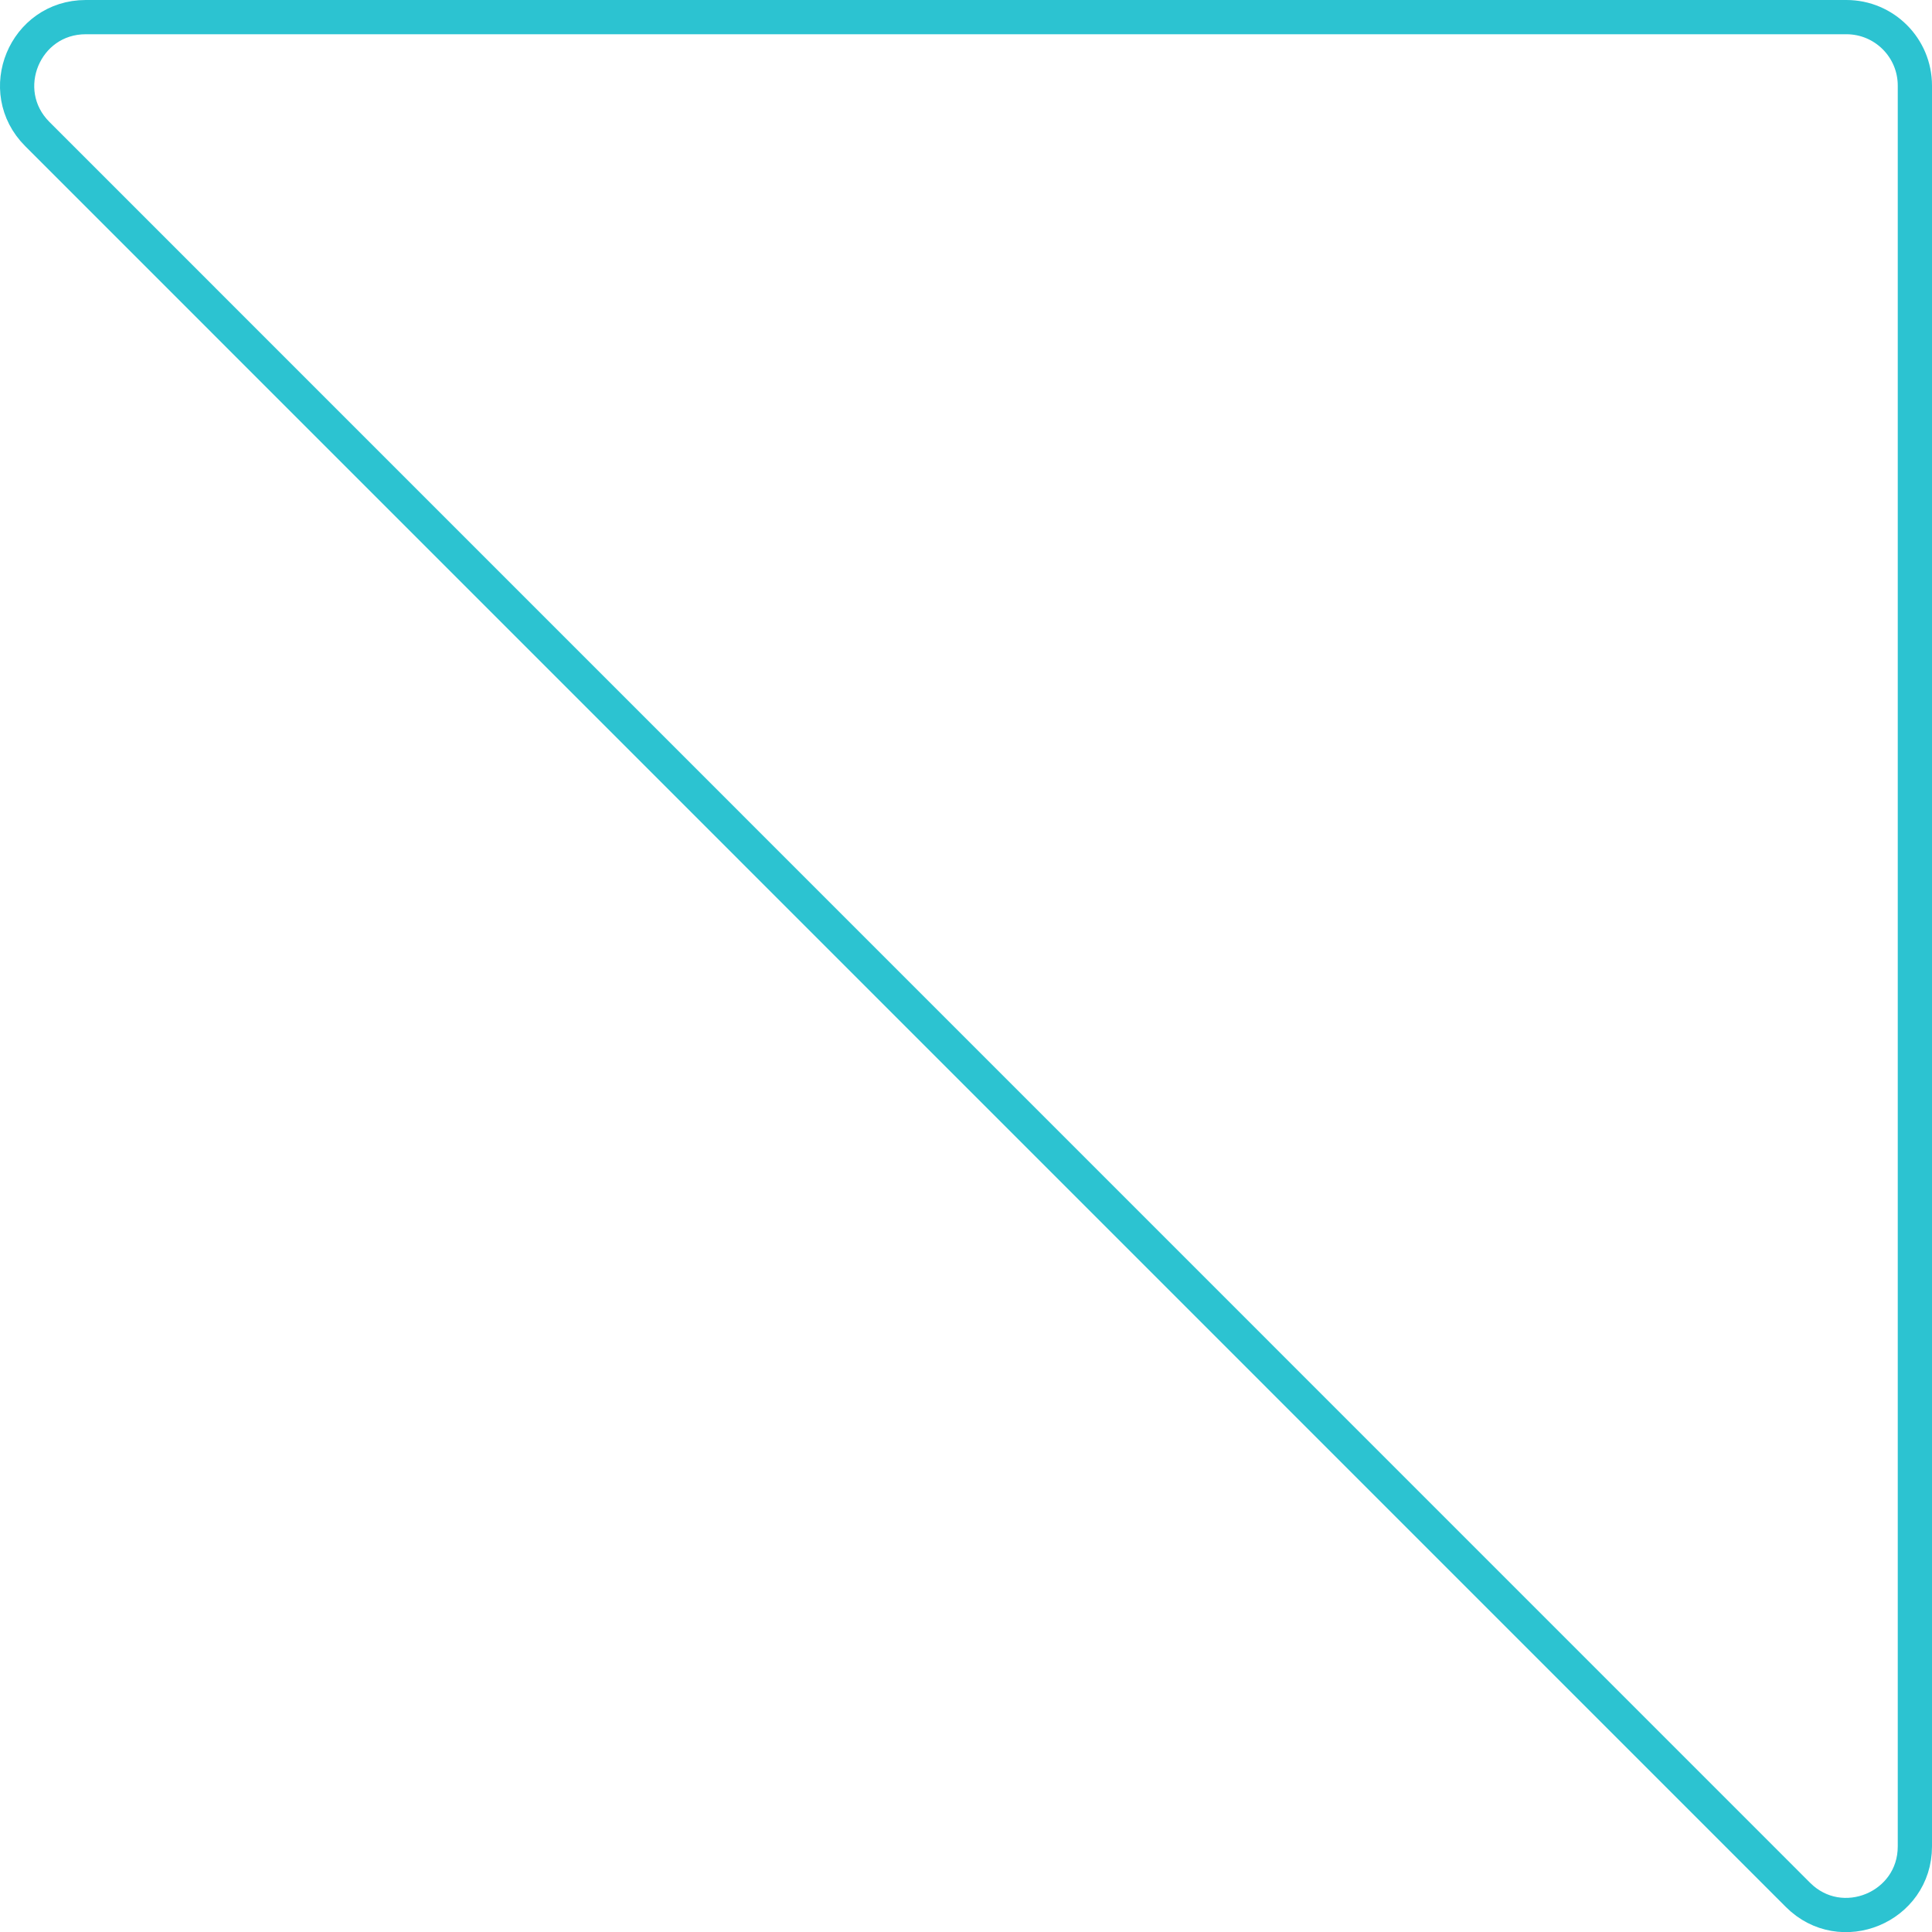 <?xml version="1.0" encoding="UTF-8"?>
<svg id="_圖層_1" data-name="圖層 1" xmlns="http://www.w3.org/2000/svg" version="1.1" viewBox="0 0 112.84 112.84">
  <defs>
    <style>
      .cls-1 {
        fill: none;
        stroke: #2cc3d1;
        stroke-width: 2px;
      }
    </style>
  </defs>
  <path class="cls-1" d="M107.84,1c2.21,0,4,1.79,4,4v102.84c0,3.56-4.31,5.35-6.83,2.83L2.18,7.83C-.34,5.31,1.44,1,5.01,1h102.84Z"/>
</svg>